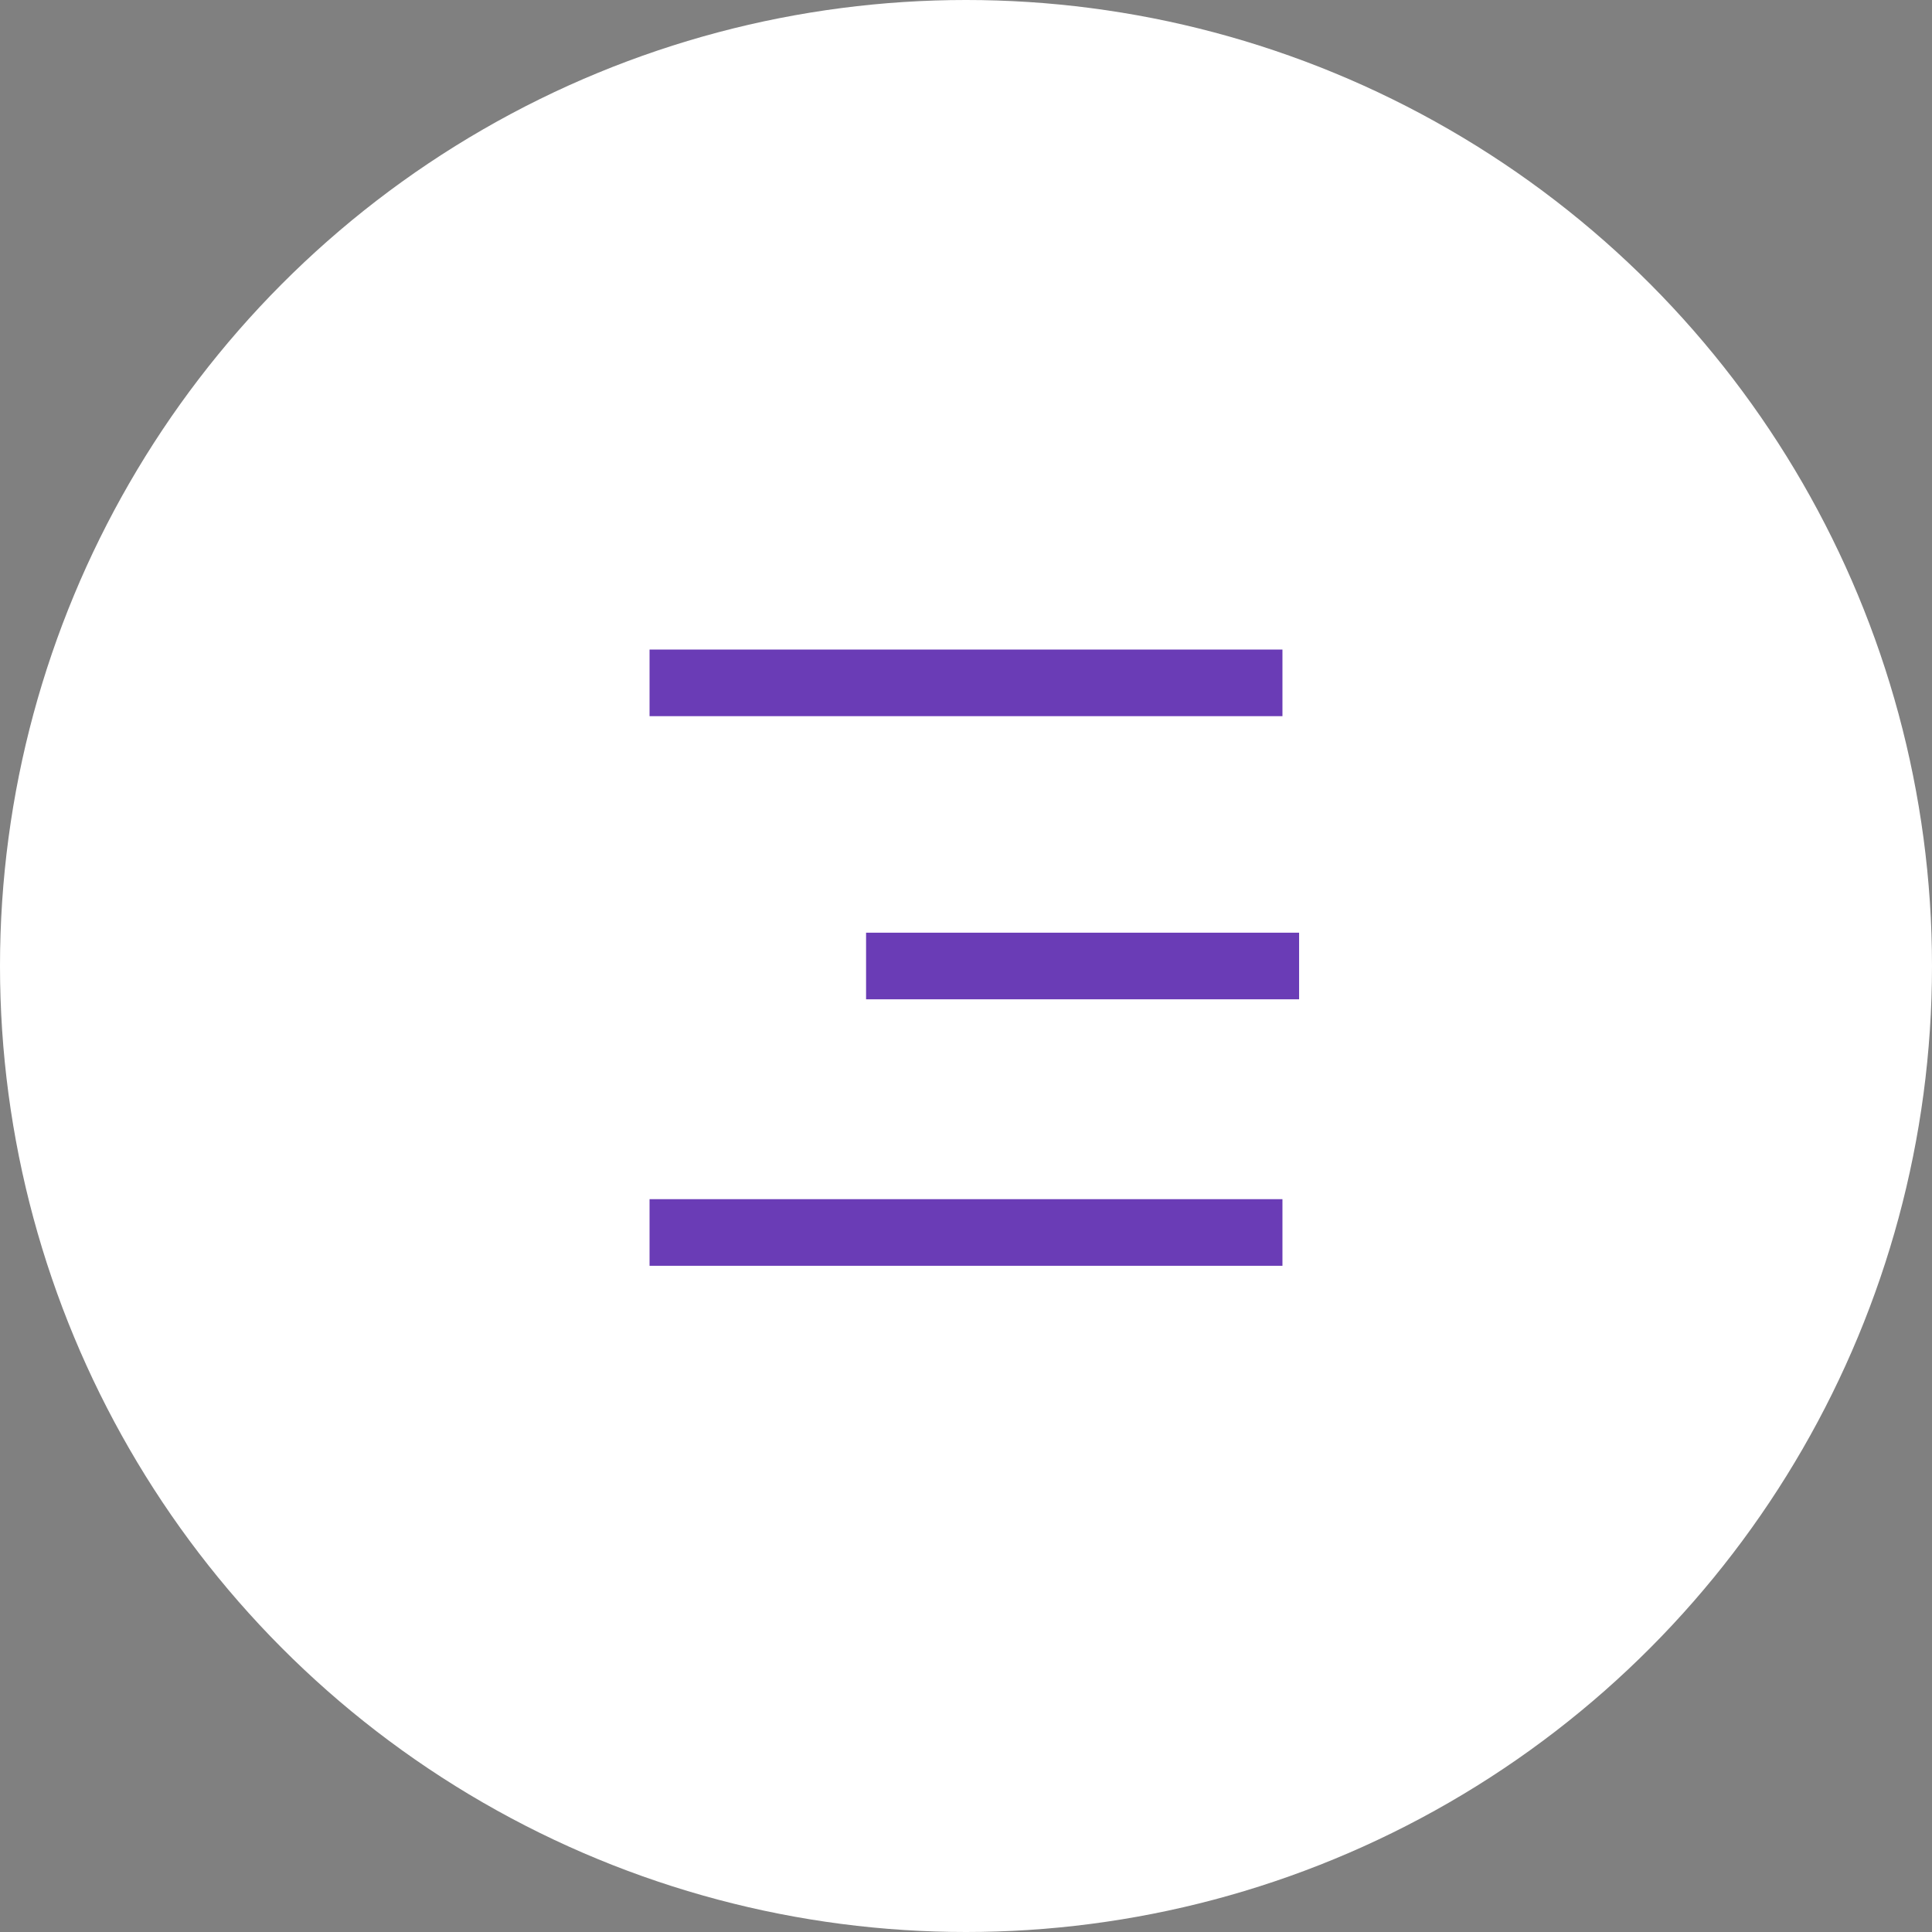 <svg width="58" height="58" fill="none" xmlns="http://www.w3.org/2000/svg"><rect width="100%" height="100%" fill="#808080" stroke="none"/><circle cx="29" cy="29" r="29" fill="#fff"/><path d="M19.5 20.5h19M19.5 37h19M26 29h13" stroke="#6A3CB6" stroke-width="2"/></svg>
